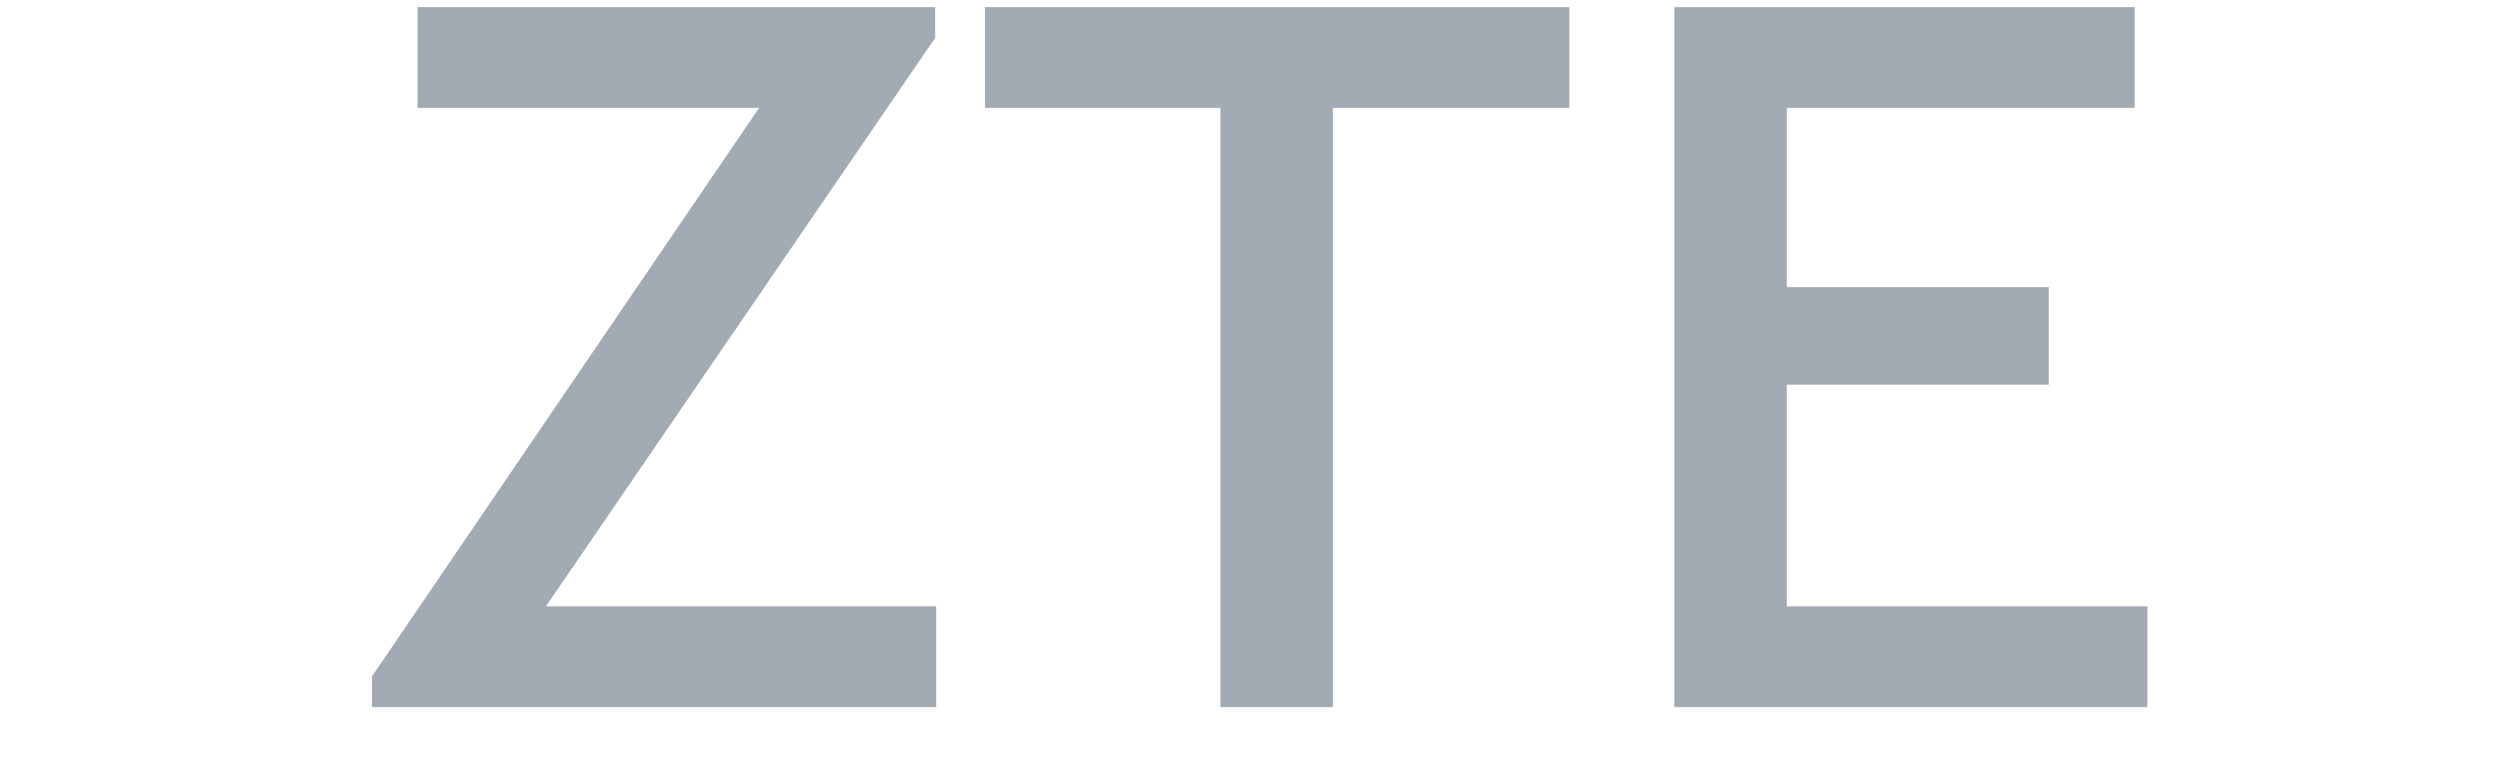 <svg xmlns="http://www.w3.org/2000/svg" width="33" height="10" fill="none"><path fill-rule="evenodd" d="M7.206 8.004h5.152v1.33H4.91v-.406l5.11-7.504H5.512V.094h6.832V.5L7.206 8.004zm13.51-7.91v1.33h-3.122v7.91H16.11v-7.91h-3.108V.094h7.714zm7.462 0v1.33h-4.592V3.79h3.458v1.288h-3.458v2.926h4.76v1.33h-6.244V.094h6.076z" fill="#a2aab4"/></svg>